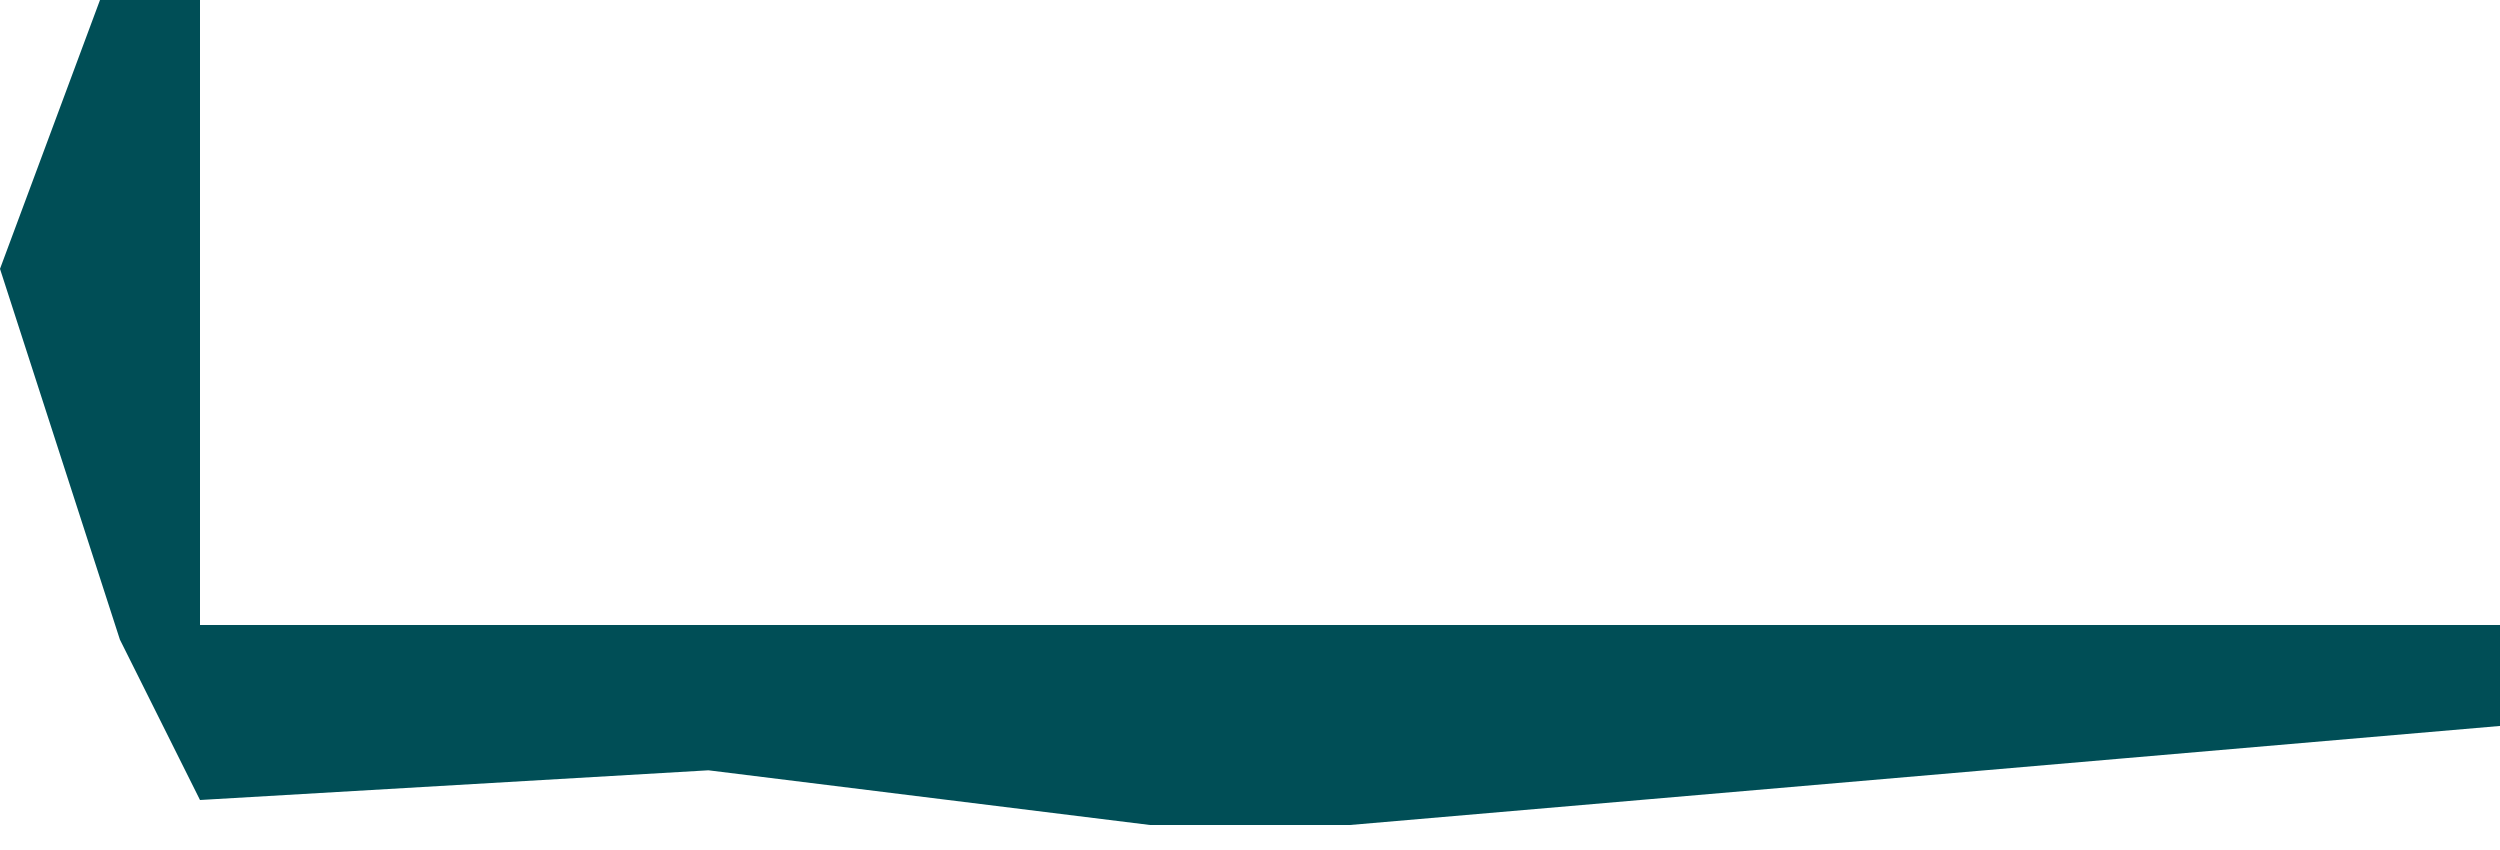 <svg width="50" height="17" viewBox="0 0 50 17" fill="none" xmlns="http://www.w3.org/2000/svg">
<path d="M0 5.377L2 0H4V12.5H50V14.519L42.333 15.179L26.997 16.5H23L14.169 15.406L4 16L2.398 12.792L0 5.377Z" fill="#004E56"/>
</svg>
